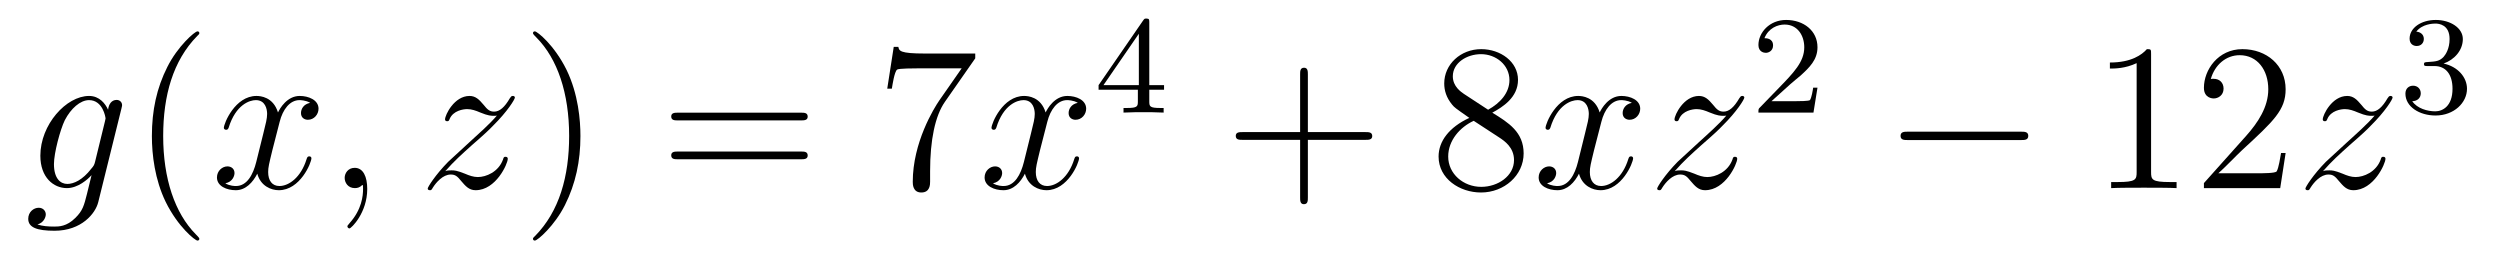 <?xml version='1.0'?>
<!-- This file was generated by dvisvgm 1.14.1 -->
<svg height='15pt' version='1.1' viewBox='0 -15 143 15' width='143pt' xmlns='http://www.w3.org/2000/svg' xmlns:xlink='http://www.w3.org/1999/xlink'>
<g id='page1'>
<g transform='matrix(1 0 0 1 -127 650)'>
<path d='M132.441 -655.758C132.393 -655.567 132.369 -655.519 132.213 -655.34C131.723 -654.706 131.221 -654.479 130.851 -654.479C130.456 -654.479 130.086 -654.79 130.086 -655.615C130.086 -656.248 130.444 -657.587 130.707 -658.125C131.054 -658.794 131.592 -659.273 132.094 -659.273C132.883 -659.273 133.038 -658.293 133.038 -658.221L133.002 -658.053L132.441 -655.758ZM133.182 -658.723C133.026 -659.069 132.692 -659.512 132.094 -659.512C130.791 -659.512 129.308 -657.874 129.308 -656.093C129.308 -654.85 130.062 -654.24 130.827 -654.24C131.46 -654.24 132.022 -654.742 132.237 -654.981L131.974 -653.905C131.807 -653.248 131.735 -652.949 131.305 -652.531C130.815 -652.04 130.36 -652.04 130.098 -652.04C129.739 -652.04 129.44 -652.064 129.141 -652.16C129.524 -652.267 129.619 -652.602 129.619 -652.734C129.619 -652.925 129.476 -653.116 129.213 -653.116C128.926 -653.116 128.615 -652.877 128.615 -652.483C128.615 -651.993 129.105 -651.801 130.121 -651.801C131.663 -651.801 132.464 -652.793 132.62 -653.439L133.947 -658.794C133.983 -658.938 133.983 -658.962 133.983 -658.986C133.983 -659.153 133.851 -659.285 133.672 -659.285C133.385 -659.285 133.218 -659.046 133.182 -658.723Z' fill-rule='evenodd'/>
<path d='M138.402 -651.335C138.402 -651.371 138.402 -651.395 138.199 -651.598C137.003 -652.806 136.334 -654.778 136.334 -657.217C136.334 -659.536 136.896 -661.532 138.282 -662.943C138.402 -663.05 138.402 -663.074 138.402 -663.11C138.402 -663.182 138.342 -663.206 138.294 -663.206C138.139 -663.206 137.159 -662.345 136.573 -661.173C135.963 -659.966 135.688 -658.687 135.688 -657.217C135.688 -656.152 135.855 -654.73 136.477 -653.451C137.182 -652.017 138.163 -651.239 138.294 -651.239C138.342 -651.239 138.402 -651.263 138.402 -651.335Z' fill-rule='evenodd'/>
<path d='M144.742 -659.117C144.359 -659.046 144.216 -658.759 144.216 -658.532C144.216 -658.245 144.443 -658.149 144.61 -658.149C144.969 -658.149 145.22 -658.46 145.22 -658.782C145.22 -659.285 144.646 -659.512 144.144 -659.512C143.415 -659.512 143.008 -658.794 142.901 -658.567C142.626 -659.464 141.884 -659.512 141.669 -659.512C140.45 -659.512 139.804 -657.946 139.804 -657.683C139.804 -657.635 139.852 -657.575 139.936 -657.575C140.032 -657.575 140.056 -657.647 140.079 -657.695C140.486 -659.022 141.287 -659.273 141.633 -659.273C142.172 -659.273 142.279 -658.771 142.279 -658.484C142.279 -658.221 142.207 -657.946 142.064 -657.372L141.657 -655.734C141.478 -655.017 141.132 -654.36 140.498 -654.36C140.438 -654.36 140.139 -654.36 139.888 -654.515C140.318 -654.599 140.414 -654.957 140.414 -655.101C140.414 -655.34 140.235 -655.483 140.008 -655.483C139.721 -655.483 139.41 -655.232 139.41 -654.85C139.41 -654.348 139.972 -654.12 140.486 -654.12C141.06 -654.12 141.466 -654.575 141.717 -655.065C141.908 -654.36 142.506 -654.12 142.948 -654.12C144.168 -654.12 144.813 -655.687 144.813 -655.949C144.813 -656.009 144.765 -656.057 144.694 -656.057C144.586 -656.057 144.574 -655.997 144.538 -655.902C144.216 -654.85 143.522 -654.36 142.984 -654.36C142.566 -654.36 142.339 -654.67 142.339 -655.16C142.339 -655.423 142.387 -655.615 142.578 -656.404L142.996 -658.029C143.176 -658.747 143.582 -659.273 144.132 -659.273C144.156 -659.273 144.491 -659.273 144.742 -659.117ZM148.006 -654.192C148.006 -654.886 147.779 -655.4 147.289 -655.4C146.907 -655.4 146.715 -655.089 146.715 -654.826C146.715 -654.563 146.895 -654.24 147.301 -654.24C147.456 -654.24 147.588 -654.288 147.696 -654.395C147.719 -654.419 147.732 -654.419 147.743 -654.419C147.767 -654.419 147.767 -654.252 147.767 -654.192C147.767 -653.798 147.696 -653.021 147.002 -652.244C146.871 -652.1 146.871 -652.076 146.871 -652.053C146.871 -651.993 146.931 -651.933 146.99 -651.933C147.086 -651.933 148.006 -652.818 148.006 -654.192Z' fill-rule='evenodd'/>
<path d='M152.469 -655.208C152.983 -655.794 153.402 -656.165 154 -656.703C154.717 -657.324 155.028 -657.623 155.195 -657.802C156.032 -658.627 156.45 -659.321 156.45 -659.416C156.45 -659.512 156.354 -659.512 156.331 -659.512C156.247 -659.512 156.223 -659.464 156.163 -659.38C155.864 -658.866 155.577 -658.615 155.267 -658.615C155.016 -658.615 154.884 -658.723 154.657 -659.01C154.406 -659.308 154.203 -659.512 153.856 -659.512C152.983 -659.512 152.457 -658.424 152.457 -658.173C152.457 -658.137 152.469 -658.065 152.577 -658.065C152.673 -658.065 152.685 -658.113 152.72 -658.197C152.924 -658.675 153.498 -658.759 153.725 -658.759C153.976 -658.759 154.215 -658.675 154.466 -658.567C154.92 -658.376 155.111 -658.376 155.231 -658.376C155.314 -658.376 155.362 -658.376 155.422 -658.388C155.028 -657.922 154.382 -657.348 153.844 -656.858L152.637 -655.746C151.908 -655.005 151.465 -654.3 151.465 -654.216C151.465 -654.144 151.525 -654.12 151.597 -654.12C151.668 -654.12 151.68 -654.132 151.764 -654.276C151.955 -654.575 152.338 -655.017 152.78 -655.017C153.031 -655.017 153.151 -654.933 153.39 -654.634C153.617 -654.372 153.82 -654.12 154.203 -654.12C155.374 -654.12 156.044 -655.639 156.044 -655.913C156.044 -655.961 156.032 -656.033 155.912 -656.033C155.817 -656.033 155.805 -655.985 155.769 -655.866C155.506 -655.16 154.8 -654.873 154.334 -654.873C154.083 -654.873 153.844 -654.957 153.593 -655.065C153.115 -655.256 152.983 -655.256 152.828 -655.256C152.708 -655.256 152.577 -655.256 152.469 -655.208Z' fill-rule='evenodd'/>
<path d='M160.201 -657.217C160.201 -658.125 160.081 -659.607 159.412 -660.994C158.707 -662.428 157.726 -663.206 157.595 -663.206C157.547 -663.206 157.487 -663.182 157.487 -663.11C157.487 -663.074 157.487 -663.05 157.69 -662.847C158.886 -661.64 159.555 -659.667 159.555 -657.228C159.555 -654.909 158.993 -652.913 157.607 -651.502C157.487 -651.395 157.487 -651.371 157.487 -651.335C157.487 -651.263 157.547 -651.239 157.595 -651.239C157.75 -651.239 158.73 -652.1 159.316 -653.272C159.926 -654.491 160.201 -655.782 160.201 -657.217Z' fill-rule='evenodd'/>
<path d='M172.817 -658.113C172.985 -658.113 173.2 -658.113 173.2 -658.328C173.2 -658.555 172.997 -658.555 172.817 -658.555H165.776C165.609 -658.555 165.394 -658.555 165.394 -658.34C165.394 -658.113 165.597 -658.113 165.776 -658.113H172.817ZM172.817 -655.89C172.985 -655.89 173.2 -655.89 173.2 -656.105C173.2 -656.332 172.997 -656.332 172.817 -656.332H165.776C165.609 -656.332 165.394 -656.332 165.394 -656.117C165.394 -655.89 165.597 -655.89 165.776 -655.89H172.817Z' fill-rule='evenodd'/>
<path d='M182.784 -661.663V-661.938H179.903C178.456 -661.938 178.432 -662.094 178.385 -662.321H178.122L177.751 -659.93H178.014C178.05 -660.145 178.157 -660.887 178.313 -661.018C178.409 -661.09 179.305 -661.09 179.472 -661.09H182.007L180.74 -659.273C180.417 -658.807 179.21 -656.846 179.21 -654.599C179.21 -654.467 179.21 -653.989 179.7 -653.989C180.202 -653.989 180.202 -654.455 180.202 -654.611V-655.208C180.202 -656.989 180.489 -658.376 181.05 -659.177L182.784 -661.663Z' fill-rule='evenodd'/>
<path d='M188.651 -659.117C188.268 -659.046 188.125 -658.759 188.125 -658.532C188.125 -658.245 188.352 -658.149 188.519 -658.149C188.878 -658.149 189.129 -658.46 189.129 -658.782C189.129 -659.285 188.555 -659.512 188.053 -659.512C187.324 -659.512 186.917 -658.794 186.81 -658.567C186.535 -659.464 185.793 -659.512 185.578 -659.512C184.359 -659.512 183.713 -657.946 183.713 -657.683C183.713 -657.635 183.761 -657.575 183.845 -657.575C183.941 -657.575 183.965 -657.647 183.988 -657.695C184.395 -659.022 185.196 -659.273 185.543 -659.273C186.081 -659.273 186.188 -658.771 186.188 -658.484C186.188 -658.221 186.116 -657.946 185.973 -657.372L185.567 -655.734C185.387 -655.017 185.041 -654.36 184.407 -654.36C184.347 -654.36 184.048 -654.36 183.797 -654.515C184.227 -654.599 184.323 -654.957 184.323 -655.101C184.323 -655.34 184.144 -655.483 183.917 -655.483C183.63 -655.483 183.319 -655.232 183.319 -654.85C183.319 -654.348 183.881 -654.12 184.395 -654.12C184.969 -654.12 185.375 -654.575 185.626 -655.065C185.817 -654.36 186.415 -654.12 186.858 -654.12C188.077 -654.12 188.722 -655.687 188.722 -655.949C188.722 -656.009 188.674 -656.057 188.603 -656.057C188.495 -656.057 188.483 -655.997 188.448 -655.902C188.125 -654.85 187.431 -654.36 186.893 -654.36C186.475 -654.36 186.248 -654.67 186.248 -655.16C186.248 -655.423 186.296 -655.615 186.487 -656.404L186.905 -658.029C187.085 -658.747 187.491 -659.273 188.041 -659.273C188.065 -659.273 188.4 -659.273 188.651 -659.117Z' fill-rule='evenodd'/>
<path d='M192.739 -663.716C192.739 -663.875 192.739 -663.939 192.572 -663.939C192.469 -663.939 192.461 -663.931 192.38 -663.819L189.839 -660.13V-659.867H192.086V-659.205C192.086 -658.911 192.062 -658.823 191.449 -658.823H191.265V-658.56C191.943 -658.584 191.959 -658.584 192.413 -658.584C192.866 -658.584 192.883 -658.584 193.56 -658.56V-658.823H193.376C192.763 -658.823 192.739 -658.911 192.739 -659.205V-659.867H193.584V-660.13H192.739V-663.716ZM192.142 -663.07V-660.13H190.118L192.142 -663.07Z' fill-rule='evenodd'/>
<path d='M201.81 -657.001H205.109C205.277 -657.001 205.492 -657.001 205.492 -657.217C205.492 -657.444 205.289 -657.444 205.109 -657.444H201.81V-660.743C201.81 -660.91 201.81 -661.126 201.594 -661.126C201.367 -661.126 201.367 -660.922 201.367 -660.743V-657.444H198.068C197.9 -657.444 197.686 -657.444 197.686 -657.228C197.686 -657.001 197.888 -657.001 198.068 -657.001H201.367V-653.702C201.367 -653.535 201.367 -653.32 201.582 -653.32C201.81 -653.32 201.81 -653.523 201.81 -653.702V-657.001Z' fill-rule='evenodd'/>
<path d='M212.359 -658.555C212.957 -658.878 213.83 -659.428 213.83 -660.432C213.83 -661.472 212.826 -662.189 211.726 -662.189C210.542 -662.189 209.61 -661.317 209.61 -660.229C209.61 -659.823 209.73 -659.416 210.065 -659.01C210.196 -658.854 210.208 -658.842 211.045 -658.257C209.885 -657.719 209.287 -656.918 209.287 -656.045C209.287 -654.778 210.494 -653.989 211.714 -653.989C213.041 -653.989 214.152 -654.969 214.152 -656.224C214.152 -657.444 213.292 -657.982 212.359 -658.555ZM210.733 -659.631C210.578 -659.739 210.101 -660.05 210.101 -660.635C210.101 -661.413 210.913 -661.902 211.714 -661.902C212.575 -661.902 213.34 -661.281 213.34 -660.42C213.34 -659.691 212.814 -659.105 212.12 -658.723L210.733 -659.631ZM211.296 -658.089L212.742 -657.145C213.053 -656.942 213.602 -656.571 213.602 -655.842C213.602 -654.933 212.682 -654.312 211.726 -654.312C210.709 -654.312 209.837 -655.053 209.837 -656.045C209.837 -656.977 210.518 -657.731 211.296 -658.089Z' fill-rule='evenodd'/>
<path d='M220.343 -659.117C219.96 -659.046 219.816 -658.759 219.816 -658.532C219.816 -658.245 220.044 -658.149 220.211 -658.149C220.57 -658.149 220.82 -658.46 220.82 -658.782C220.82 -659.285 220.247 -659.512 219.744 -659.512C219.016 -659.512 218.609 -658.794 218.502 -658.567C218.226 -659.464 217.486 -659.512 217.27 -659.512C216.05 -659.512 215.405 -657.946 215.405 -657.683C215.405 -657.635 215.453 -657.575 215.537 -657.575C215.633 -657.575 215.657 -657.647 215.68 -657.695C216.086 -659.022 216.888 -659.273 217.235 -659.273C217.772 -659.273 217.88 -658.771 217.88 -658.484C217.88 -658.221 217.808 -657.946 217.664 -657.372L217.259 -655.734C217.079 -655.017 216.732 -654.36 216.098 -654.36C216.038 -654.36 215.74 -654.36 215.489 -654.515C215.92 -654.599 216.014 -654.957 216.014 -655.101C216.014 -655.34 215.836 -655.483 215.609 -655.483C215.322 -655.483 215.011 -655.232 215.011 -654.85C215.011 -654.348 215.573 -654.12 216.086 -654.12C216.66 -654.12 217.067 -654.575 217.318 -655.065C217.51 -654.36 218.107 -654.12 218.549 -654.12C219.768 -654.12 220.414 -655.687 220.414 -655.949C220.414 -656.009 220.366 -656.057 220.295 -656.057C220.187 -656.057 220.175 -655.997 220.139 -655.902C219.816 -654.85 219.122 -654.36 218.585 -654.36C218.167 -654.36 217.939 -654.67 217.939 -655.16C217.939 -655.423 217.987 -655.615 218.178 -656.404L218.597 -658.029C218.777 -658.747 219.182 -659.273 219.733 -659.273C219.757 -659.273 220.092 -659.273 220.343 -659.117ZM222.794 -655.208C223.308 -655.794 223.727 -656.165 224.324 -656.703C225.042 -657.324 225.353 -657.623 225.52 -657.802C226.357 -658.627 226.775 -659.321 226.775 -659.416C226.775 -659.512 226.679 -659.512 226.655 -659.512C226.572 -659.512 226.548 -659.464 226.488 -659.38C226.189 -658.866 225.902 -658.615 225.592 -658.615C225.341 -658.615 225.209 -658.723 224.982 -659.01C224.731 -659.308 224.527 -659.512 224.18 -659.512C223.308 -659.512 222.782 -658.424 222.782 -658.173C222.782 -658.137 222.794 -658.065 222.901 -658.065C222.997 -658.065 223.009 -658.113 223.045 -658.197C223.248 -658.675 223.823 -658.759 224.05 -658.759C224.3 -658.759 224.539 -658.675 224.79 -658.567C225.245 -658.376 225.436 -658.376 225.556 -658.376C225.64 -658.376 225.686 -658.376 225.746 -658.388C225.353 -657.922 224.707 -657.348 224.168 -656.858L222.961 -655.746C222.233 -655.005 221.79 -654.3 221.79 -654.216C221.79 -654.144 221.85 -654.12 221.922 -654.12C221.993 -654.12 222.005 -654.132 222.089 -654.276C222.28 -654.575 222.662 -655.017 223.105 -655.017C223.356 -655.017 223.476 -654.933 223.715 -654.634C223.942 -654.372 224.146 -654.12 224.527 -654.12C225.7 -654.12 226.368 -655.639 226.368 -655.913C226.368 -655.961 226.357 -656.033 226.237 -656.033C226.141 -656.033 226.129 -655.985 226.093 -655.866C225.83 -655.16 225.125 -654.873 224.659 -654.873C224.408 -654.873 224.168 -654.957 223.918 -655.065C223.44 -655.256 223.308 -655.256 223.153 -655.256C223.033 -655.256 222.901 -655.256 222.794 -655.208Z' fill-rule='evenodd'/>
<path d='M229.408 -660.186C229.535 -660.305 229.87 -660.568 229.997 -660.68C230.491 -661.134 230.96 -661.572 230.96 -662.297C230.96 -663.245 230.164 -663.859 229.168 -663.859C228.212 -663.859 227.582 -663.134 227.582 -662.425C227.582 -662.034 227.893 -661.978 228.005 -661.978C228.172 -661.978 228.419 -662.098 228.419 -662.401C228.419 -662.815 228.02 -662.815 227.926 -662.815C228.156 -663.397 228.69 -663.596 229.08 -663.596C229.822 -663.596 230.204 -662.967 230.204 -662.297C230.204 -661.468 229.622 -660.863 228.682 -659.899L227.678 -658.863C227.582 -658.775 227.582 -658.759 227.582 -658.56H230.73L230.96 -659.986H230.713C230.69 -659.827 230.627 -659.428 230.531 -659.277C230.483 -659.213 229.877 -659.213 229.75 -659.213H228.331L229.408 -660.186Z' fill-rule='evenodd'/>
<path d='M242.598 -656.989C242.801 -656.989 243.017 -656.989 243.017 -657.228C243.017 -657.468 242.801 -657.468 242.598 -657.468H236.131C235.927 -657.468 235.712 -657.468 235.712 -657.228C235.712 -656.989 235.927 -656.989 236.131 -656.989H242.598Z' fill-rule='evenodd'/>
<path d='M250.042 -661.902C250.042 -662.178 250.042 -662.189 249.802 -662.189C249.515 -661.867 248.917 -661.424 247.686 -661.424V-661.078C247.961 -661.078 248.558 -661.078 249.216 -661.388V-655.16C249.216 -654.73 249.18 -654.587 248.129 -654.587H247.758V-654.24C248.081 -654.264 249.24 -654.264 249.635 -654.264S251.177 -654.264 251.5 -654.24V-654.587H251.129C250.078 -654.587 250.042 -654.73 250.042 -655.16V-661.902ZM257.738 -656.248H257.476C257.44 -656.045 257.344 -655.387 257.224 -655.196C257.141 -655.089 256.459 -655.089 256.1 -655.089H253.889C254.212 -655.364 254.941 -656.129 255.252 -656.416C257.069 -658.089 257.738 -658.711 257.738 -659.894C257.738 -661.269 256.65 -662.189 255.264 -662.189C253.877 -662.189 253.064 -661.006 253.064 -659.978C253.064 -659.368 253.59 -659.368 253.626 -659.368C253.877 -659.368 254.188 -659.547 254.188 -659.93C254.188 -660.265 253.961 -660.492 253.626 -660.492C253.518 -660.492 253.494 -660.492 253.458 -660.48C253.686 -661.293 254.332 -661.843 255.108 -661.843C256.124 -661.843 256.746 -660.994 256.746 -659.894C256.746 -658.878 256.16 -657.993 255.479 -657.228L253.064 -654.527V-654.24H257.428L257.738 -656.248Z' fill-rule='evenodd'/>
<path d='M259.874 -655.208C260.388 -655.794 260.807 -656.165 261.404 -656.703C262.122 -657.324 262.433 -657.623 262.6 -657.802C263.437 -658.627 263.855 -659.321 263.855 -659.416C263.855 -659.512 263.759 -659.512 263.736 -659.512C263.652 -659.512 263.628 -659.464 263.568 -659.38C263.269 -658.866 262.982 -658.615 262.672 -658.615C262.421 -658.615 262.289 -658.723 262.062 -659.01C261.811 -659.308 261.607 -659.512 261.26 -659.512C260.388 -659.512 259.862 -658.424 259.862 -658.173C259.862 -658.137 259.874 -658.065 259.981 -658.065C260.077 -658.065 260.089 -658.113 260.125 -658.197C260.328 -658.675 260.903 -658.759 261.13 -658.759C261.38 -658.759 261.619 -658.675 261.87 -658.567C262.325 -658.376 262.516 -658.376 262.636 -658.376C262.72 -658.376 262.768 -658.376 262.828 -658.388C262.433 -657.922 261.787 -657.348 261.248 -656.858L260.041 -655.746C259.313 -655.005 258.87 -654.3 258.87 -654.216C258.87 -654.144 258.93 -654.12 259.002 -654.12C259.073 -654.12 259.085 -654.132 259.169 -654.276C259.36 -654.575 259.742 -655.017 260.185 -655.017C260.436 -655.017 260.556 -654.933 260.795 -654.634C261.022 -654.372 261.226 -654.12 261.607 -654.12C262.78 -654.12 263.448 -655.639 263.448 -655.913C263.448 -655.961 263.437 -656.033 263.317 -656.033C263.221 -656.033 263.209 -655.985 263.173 -655.866C262.91 -655.16 262.205 -654.873 261.739 -654.873C261.488 -654.873 261.248 -654.957 260.998 -655.065C260.52 -655.256 260.388 -655.256 260.233 -655.256C260.113 -655.256 259.981 -655.256 259.874 -655.208Z' fill-rule='evenodd'/>
<path d='M266.256 -661.222C266.886 -661.222 267.284 -660.759 267.284 -659.922C267.284 -658.927 266.718 -658.632 266.296 -658.632C265.858 -658.632 265.26 -658.791 264.98 -659.213C265.268 -659.213 265.468 -659.397 265.468 -659.66C265.468 -659.915 265.284 -660.098 265.028 -660.098C264.814 -660.098 264.59 -659.962 264.59 -659.644C264.59 -658.887 265.404 -658.393 266.312 -658.393C267.372 -658.393 268.112 -659.126 268.112 -659.922C268.112 -660.584 267.587 -661.19 266.774 -661.365C267.403 -661.588 267.874 -662.13 267.874 -662.767C267.874 -663.405 267.156 -663.859 266.328 -663.859C265.475 -663.859 264.829 -663.397 264.829 -662.791C264.829 -662.496 265.028 -662.369 265.236 -662.369C265.483 -662.369 265.643 -662.544 265.643 -662.775C265.643 -663.07 265.387 -663.182 265.212 -663.19C265.547 -663.628 266.16 -663.652 266.304 -663.652C266.51 -663.652 267.116 -663.588 267.116 -662.767C267.116 -662.209 266.886 -661.875 266.774 -661.747C266.536 -661.5 266.352 -661.484 265.866 -661.452C265.714 -661.445 265.65 -661.437 265.65 -661.333C265.65 -661.222 265.722 -661.222 265.858 -661.222H266.256Z' fill-rule='evenodd'/>
</g>
</g>
</svg>
